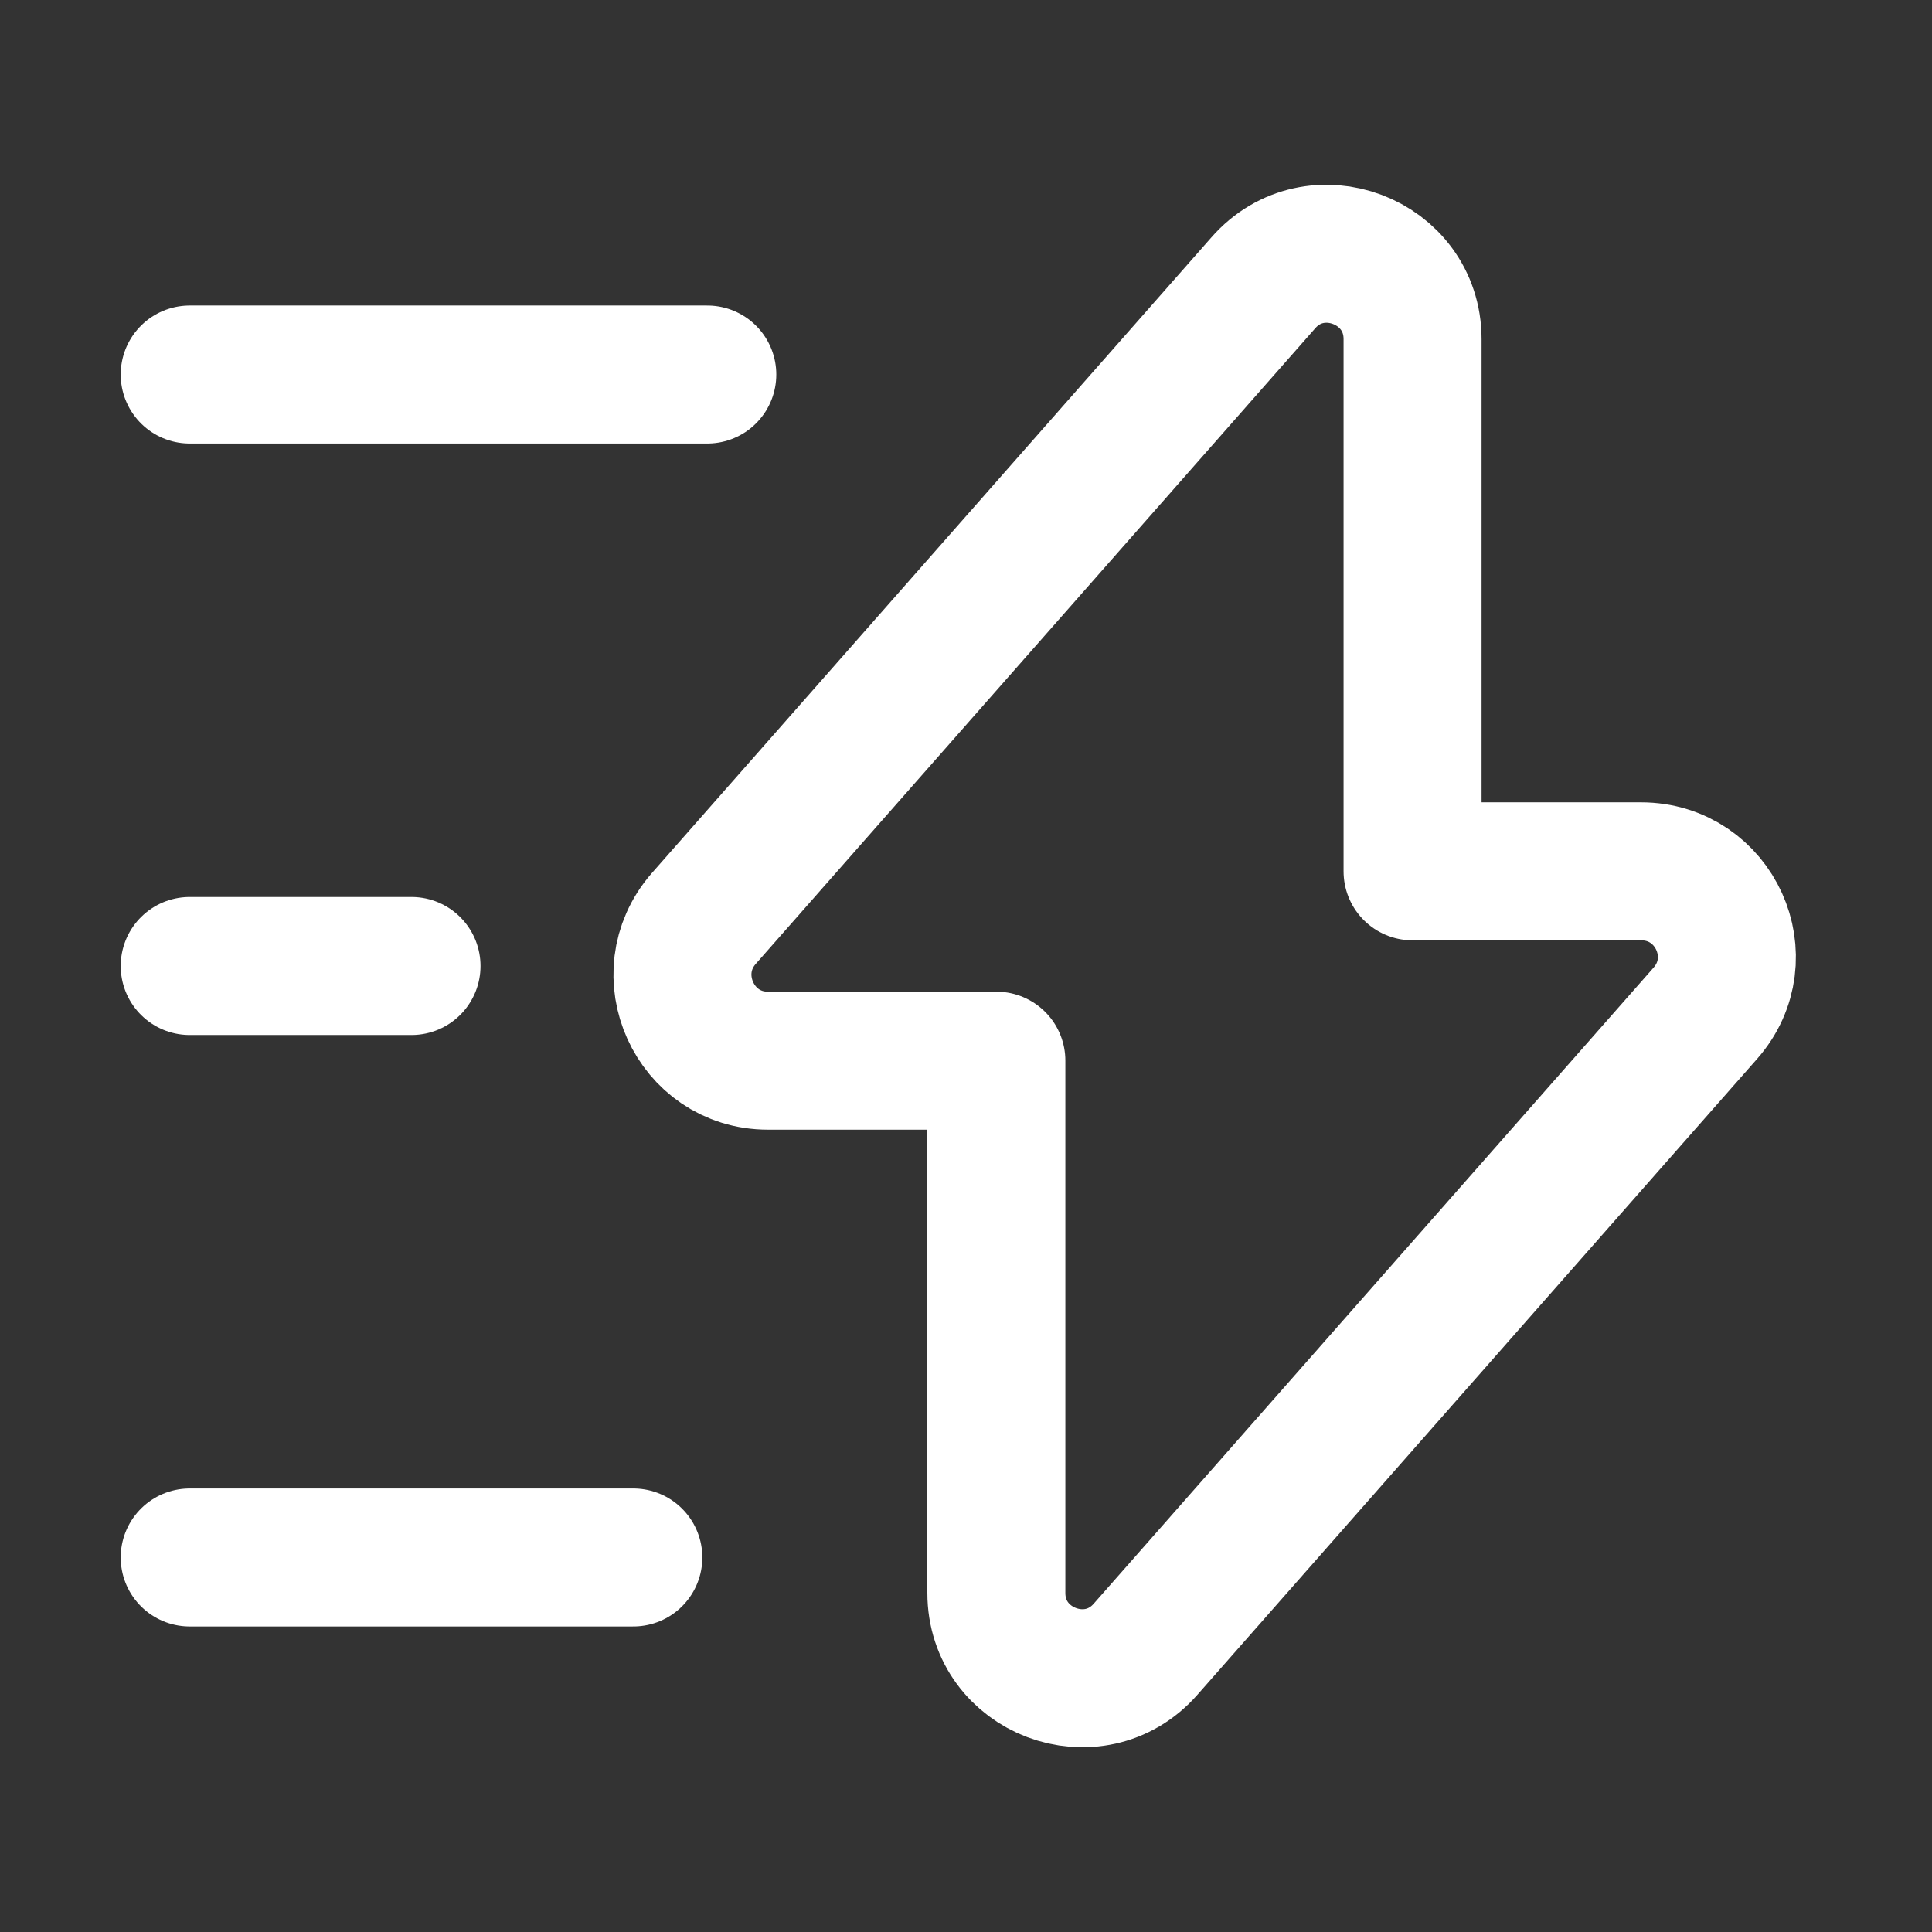 <svg width="21" height="21" viewBox="0 0 21 21" fill="none" xmlns="http://www.w3.org/2000/svg">
<rect x="0" y="0" width="21" height="21" fill="#333333" stroke="none"/>
<path d="M8.347 11.529H10.83V17.314C10.83 18.166 11.89 18.568 12.453 17.925L18.536 11.014C19.066 10.412 18.64 9.471 17.837 9.471H15.354V3.686C15.354 2.834 14.293 2.432 13.731 3.075L7.648 9.986C7.125 10.588 7.551 11.529 8.347 11.529Z" stroke="white" stroke-width="1.5" stroke-miterlimit="10" stroke-linecap="round" stroke-linejoin="round"/>
<path d="M7.688 4.071H2.062" stroke="white" stroke-width="1.5" stroke-miterlimit="10" stroke-linecap="round" stroke-linejoin="round"/>
<path d="M6.884 16.929H2.062" stroke="white" stroke-width="1.5" stroke-miterlimit="10" stroke-linecap="round" stroke-linejoin="round"/>
<path d="M4.473 10.5H2.062" stroke="white" stroke-width="1.5" stroke-miterlimit="10" stroke-linecap="round" stroke-linejoin="round"/>
</svg>
